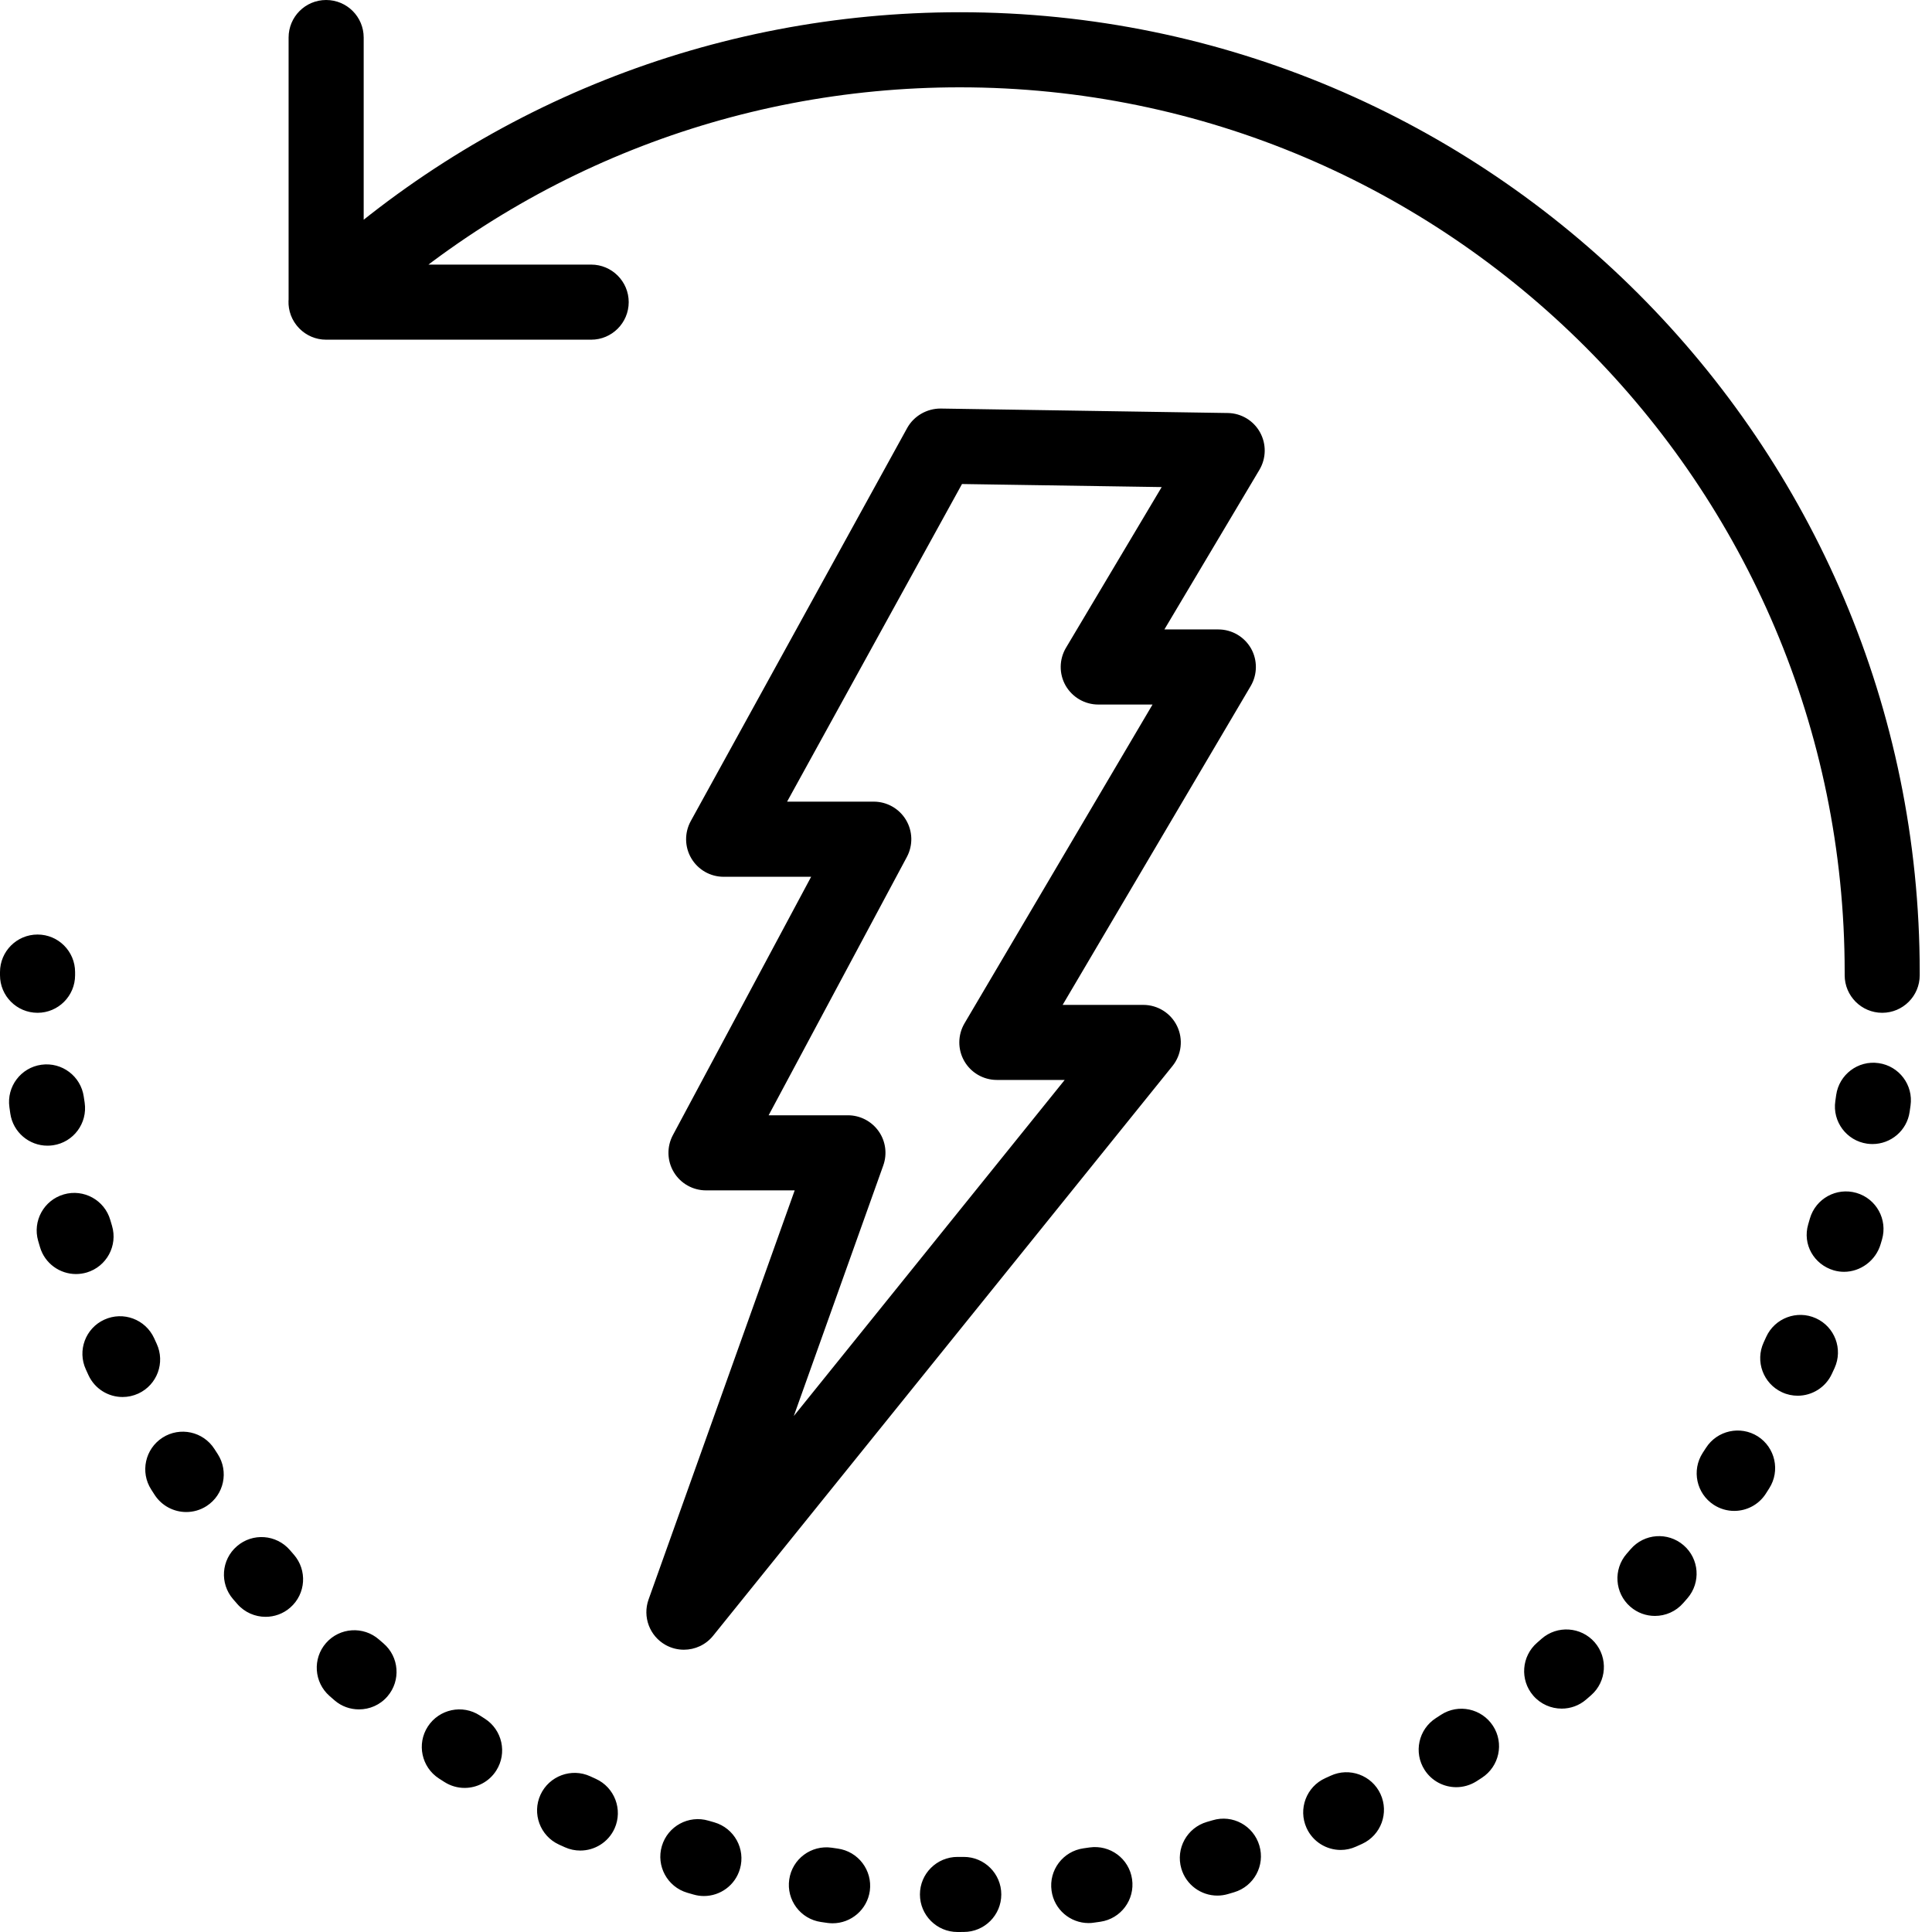 <?xml version="1.0" encoding="utf-8"?>
<!-- Generator: Adobe Illustrator 16.0.0, SVG Export Plug-In . SVG Version: 6.00 Build 0)  -->
<!DOCTYPE svg PUBLIC "-//W3C//DTD SVG 1.1//EN" "http://www.w3.org/Graphics/SVG/1.1/DTD/svg11.dtd">
<svg version="1.1" id="圖層_1" xmlns="http://www.w3.org/2000/svg" xmlns:xlink="http://www.w3.org/1999/xlink" x="0px" y="0px"
	 width="45px" height="45px" viewBox="0 0 45 45" enable-background="new 0 0 45 45" xml:space="preserve">
<path d="M13.769,7.912H7.596c-0.483,0-0.874-0.391-0.874-0.874V0.875C6.722,0.391,7.113,0,7.596,0C8.08,0,8.471,0.391,8.471,0.875
	v5.288h5.298c0.483,0,0.875,0.392,0.875,0.875C14.643,7.521,14.252,7.912,13.769,7.912 M43.84,23.517
	c-0.482,0-0.874-0.392-0.874-0.874c0-11.364-9.245-20.609-20.609-20.609c-5.291,0-10.32,2.002-14.162,5.637
	C7.845,8.003,7.292,7.987,6.959,7.636S6.643,6.732,6.993,6.4c4.168-3.944,9.624-6.115,15.364-6.115
	c12.328,0,22.357,10.029,22.357,22.357C44.714,23.125,44.323,23.517,43.84,23.517 M0.875,23.59C0.391,23.59,0,23.198,0,22.715
	v-0.073c0-0.483,0.391-0.875,0.875-0.875c0.483,0,0.874,0.392,0.874,0.875v0.073C1.749,23.198,1.357,23.59,0.875,23.59 M22.302,45
	c-0.483,0-0.875-0.392-0.875-0.875c0-0.482,0.392-0.874,0.875-0.874h0.146c0.483,0,0.874,0.392,0.874,0.874
	c0,0.483-0.391,0.874-0.874,0.874L22.302,45z M19.393,44.797c-0.039,0-0.079-0.003-0.119-0.008l-0.152-0.022
	c-0.478-0.069-0.809-0.513-0.739-0.991c0.069-0.478,0.513-0.808,0.992-0.739l0.136,0.02c0.478,0.065,0.813,0.506,0.749,0.984
	C20.199,44.479,19.824,44.797,19.393,44.797 M25.357,44.792c-0.429,0-0.804-0.315-0.864-0.753c-0.068-0.479,0.266-0.921,0.744-0.988
	l0.139-0.02c0.481-0.069,0.923,0.261,0.992,0.738c0.07,0.479-0.26,0.922-0.738,0.992l-0.149,0.021
	C25.439,44.789,25.398,44.792,25.357,44.792 M16.396,44.162c-0.081,0-0.162-0.011-0.244-0.035l-0.146-0.042
	c-0.463-0.137-0.727-0.624-0.59-1.087s0.623-0.728,1.086-0.591l0.136,0.039c0.464,0.135,0.731,0.619,0.597,1.083
	C17.125,43.913,16.775,44.162,16.396,44.162 M28.354,44.152c-0.379,0-0.728-0.249-0.839-0.631c-0.135-0.465,0.132-0.949,0.596-1.085
	l0.135-0.039c0.464-0.14,0.95,0.126,1.087,0.59c0.138,0.463-0.125,0.949-0.588,1.087l-0.146,0.043
	C28.517,44.141,28.435,44.152,28.354,44.152 M13.517,43.103c-0.121,0-0.243-0.024-0.36-0.077l-0.139-0.063
	c-0.438-0.202-0.63-0.721-0.429-1.16c0.202-0.438,0.721-0.631,1.16-0.429l0.127,0.058c0.44,0.199,0.636,0.718,0.438,1.158
	C14.168,42.911,13.85,43.103,13.517,43.103 M31.228,43.089c-0.333,0-0.651-0.191-0.797-0.515c-0.198-0.44-0.003-0.959,0.437-1.157
	l0.125-0.057c0.438-0.203,0.959-0.012,1.161,0.426c0.203,0.438,0.013,0.958-0.427,1.161l-0.14,0.063
	C31.471,43.063,31.349,43.089,31.228,43.089 M10.821,41.644c-0.161,0-0.324-0.045-0.47-0.138l-0.128-0.082
	c-0.405-0.263-0.521-0.805-0.258-1.21s0.805-0.521,1.21-0.258l0.117,0.075c0.407,0.26,0.526,0.801,0.267,1.208
	C11.393,41.501,11.11,41.644,10.821,41.644 M33.919,41.627c-0.288,0-0.57-0.142-0.737-0.402c-0.261-0.406-0.143-0.947,0.264-1.208
	l0.119-0.077c0.405-0.263,0.947-0.146,1.21,0.259s0.146,0.946-0.259,1.209l-0.125,0.081C34.244,41.582,34.08,41.627,33.919,41.627
	 M8.361,39.815c-0.201,0-0.404-0.068-0.568-0.21l-0.117-0.102c-0.363-0.318-0.4-0.871-0.082-1.234
	c0.318-0.363,0.871-0.399,1.234-0.081l0.103,0.089c0.367,0.314,0.409,0.867,0.095,1.233C8.853,39.713,8.608,39.815,8.361,39.815
	 M36.375,39.797c-0.246,0-0.49-0.103-0.663-0.303c-0.315-0.365-0.274-0.918,0.091-1.233l0.105-0.092
	c0.362-0.317,0.916-0.281,1.234,0.082c0.317,0.363,0.281,0.916-0.082,1.234l-0.115,0.1C36.78,39.728,36.577,39.797,36.375,39.797
	 M6.186,37.659c-0.243,0-0.485-0.101-0.658-0.298l-0.1-0.115c-0.315-0.365-0.275-0.918,0.091-1.232
	c0.365-0.316,0.917-0.275,1.233,0.09l0.091,0.105c0.318,0.363,0.282,0.916-0.082,1.234C6.596,37.588,6.391,37.659,6.186,37.659
	 M38.547,37.638c-0.204,0-0.408-0.07-0.574-0.215c-0.364-0.316-0.402-0.869-0.085-1.233l0.093-0.107
	c0.315-0.366,0.867-0.407,1.233-0.091c0.366,0.315,0.406,0.867,0.091,1.233l-0.098,0.112C39.034,37.536,38.791,37.638,38.547,37.638
	 M4.338,35.218c-0.286,0-0.567-0.141-0.735-0.398l-0.081-0.126c-0.261-0.406-0.143-0.947,0.264-1.209
	c0.406-0.26,0.947-0.143,1.208,0.264l0.077,0.119c0.262,0.406,0.147,0.947-0.258,1.21C4.666,35.173,4.501,35.218,4.338,35.218
	 M40.393,35.192c-0.163,0-0.328-0.046-0.475-0.141c-0.405-0.263-0.521-0.804-0.259-1.21l0.076-0.117
	c0.26-0.407,0.801-0.526,1.208-0.268c0.406,0.26,0.526,0.801,0.267,1.208l-0.082,0.129C40.96,35.052,40.679,35.192,40.393,35.192
	 M2.855,32.539c-0.331,0-0.646-0.188-0.794-0.508l-0.062-0.136c-0.201-0.438-0.008-0.958,0.431-1.158
	c0.441-0.201,0.958-0.008,1.16,0.432l0.059,0.129c0.203,0.438,0.012,0.957-0.426,1.16C3.103,32.513,2.979,32.539,2.855,32.539
	 M41.873,32.509c-0.123,0-0.247-0.025-0.365-0.08c-0.439-0.202-0.631-0.722-0.429-1.161l0.059-0.129
	c0.2-0.439,0.719-0.633,1.158-0.434c0.44,0.199,0.635,0.718,0.435,1.158l-0.063,0.136C42.521,32.319,42.203,32.509,41.873,32.509
	 M1.77,29.675c-0.377,0-0.726-0.246-0.838-0.626l-0.043-0.146c-0.134-0.463,0.132-0.948,0.596-1.083s0.95,0.132,1.084,0.596
	l0.04,0.135c0.138,0.463-0.126,0.95-0.589,1.088C1.936,29.663,1.852,29.675,1.77,29.675 M42.951,29.623
	c-0.078,0-0.159-0.011-0.239-0.034c-0.463-0.137-0.732-0.606-0.596-1.07l0.04-0.138c0.135-0.464,0.619-0.73,1.083-0.596
	c0.465,0.135,0.731,0.62,0.597,1.084l-0.033,0.111C43.689,29.364,43.334,29.623,42.951,29.623 M1.105,26.685
	c-0.427,0-0.801-0.313-0.865-0.748l-0.021-0.149c-0.067-0.479,0.266-0.921,0.744-0.988c0.48-0.067,0.92,0.267,0.988,0.744
	l0.021,0.14c0.07,0.479-0.261,0.923-0.738,0.992C1.19,26.682,1.147,26.685,1.105,26.685 M43.614,26.647
	c-0.042,0-0.084-0.003-0.127-0.009c-0.478-0.069-0.809-0.514-0.739-0.991l0.02-0.141c0.068-0.479,0.511-0.813,0.988-0.744
	c0.479,0.067,0.812,0.511,0.744,0.988l-0.021,0.148C44.416,26.334,44.042,26.647,43.614,26.647 M43.84,23.59
	c-0.482,0-0.874-0.392-0.874-0.875v-0.073c0-0.483,0.392-0.875,0.874-0.875c0.483,0,0.874,0.392,0.874,0.875v0.073
	C44.714,23.198,44.323,23.59,43.84,23.59 M15.929,38.425c-0.146,0-0.292-0.036-0.427-0.111c-0.372-0.209-0.539-0.655-0.396-1.058
	l3.404-9.53h-2.066c-0.307,0-0.592-0.161-0.75-0.425c-0.158-0.264-0.166-0.591-0.021-0.862l3.22-6.017h-2.038
	c-0.31,0-0.596-0.164-0.753-0.43c-0.157-0.266-0.162-0.595-0.013-0.867l5.041-9.156c0.157-0.284,0.464-0.455,0.78-0.453l6.687,0.104
	c0.313,0.004,0.599,0.176,0.75,0.448c0.152,0.273,0.147,0.605-0.012,0.874l-2.214,3.719h1.256c0.314,0,0.604,0.168,0.761,0.441
	c0.154,0.272,0.152,0.608-0.007,0.878l-4.38,7.426h1.878c0.337,0,0.644,0.193,0.789,0.497c0.145,0.304,0.103,0.664-0.108,0.926
	l-10.7,13.271C16.439,38.312,16.187,38.425,15.929,38.425 M17.903,25.977h1.847c0.284,0,0.551,0.139,0.715,0.371
	c0.164,0.232,0.204,0.529,0.108,0.798l-2.084,5.836l6.31-7.828h-1.58c-0.314,0-0.604-0.168-0.76-0.441
	c-0.155-0.271-0.153-0.606,0.006-0.877l4.38-7.426h-1.264c-0.314,0-0.604-0.169-0.761-0.442c-0.155-0.273-0.152-0.609,0.009-0.88
	l2.229-3.743l-4.651-0.071l-4.074,7.398h2.019c0.307,0,0.592,0.162,0.75,0.425c0.158,0.264,0.166,0.591,0.021,0.863L17.903,25.977z"
	/>
</svg>
